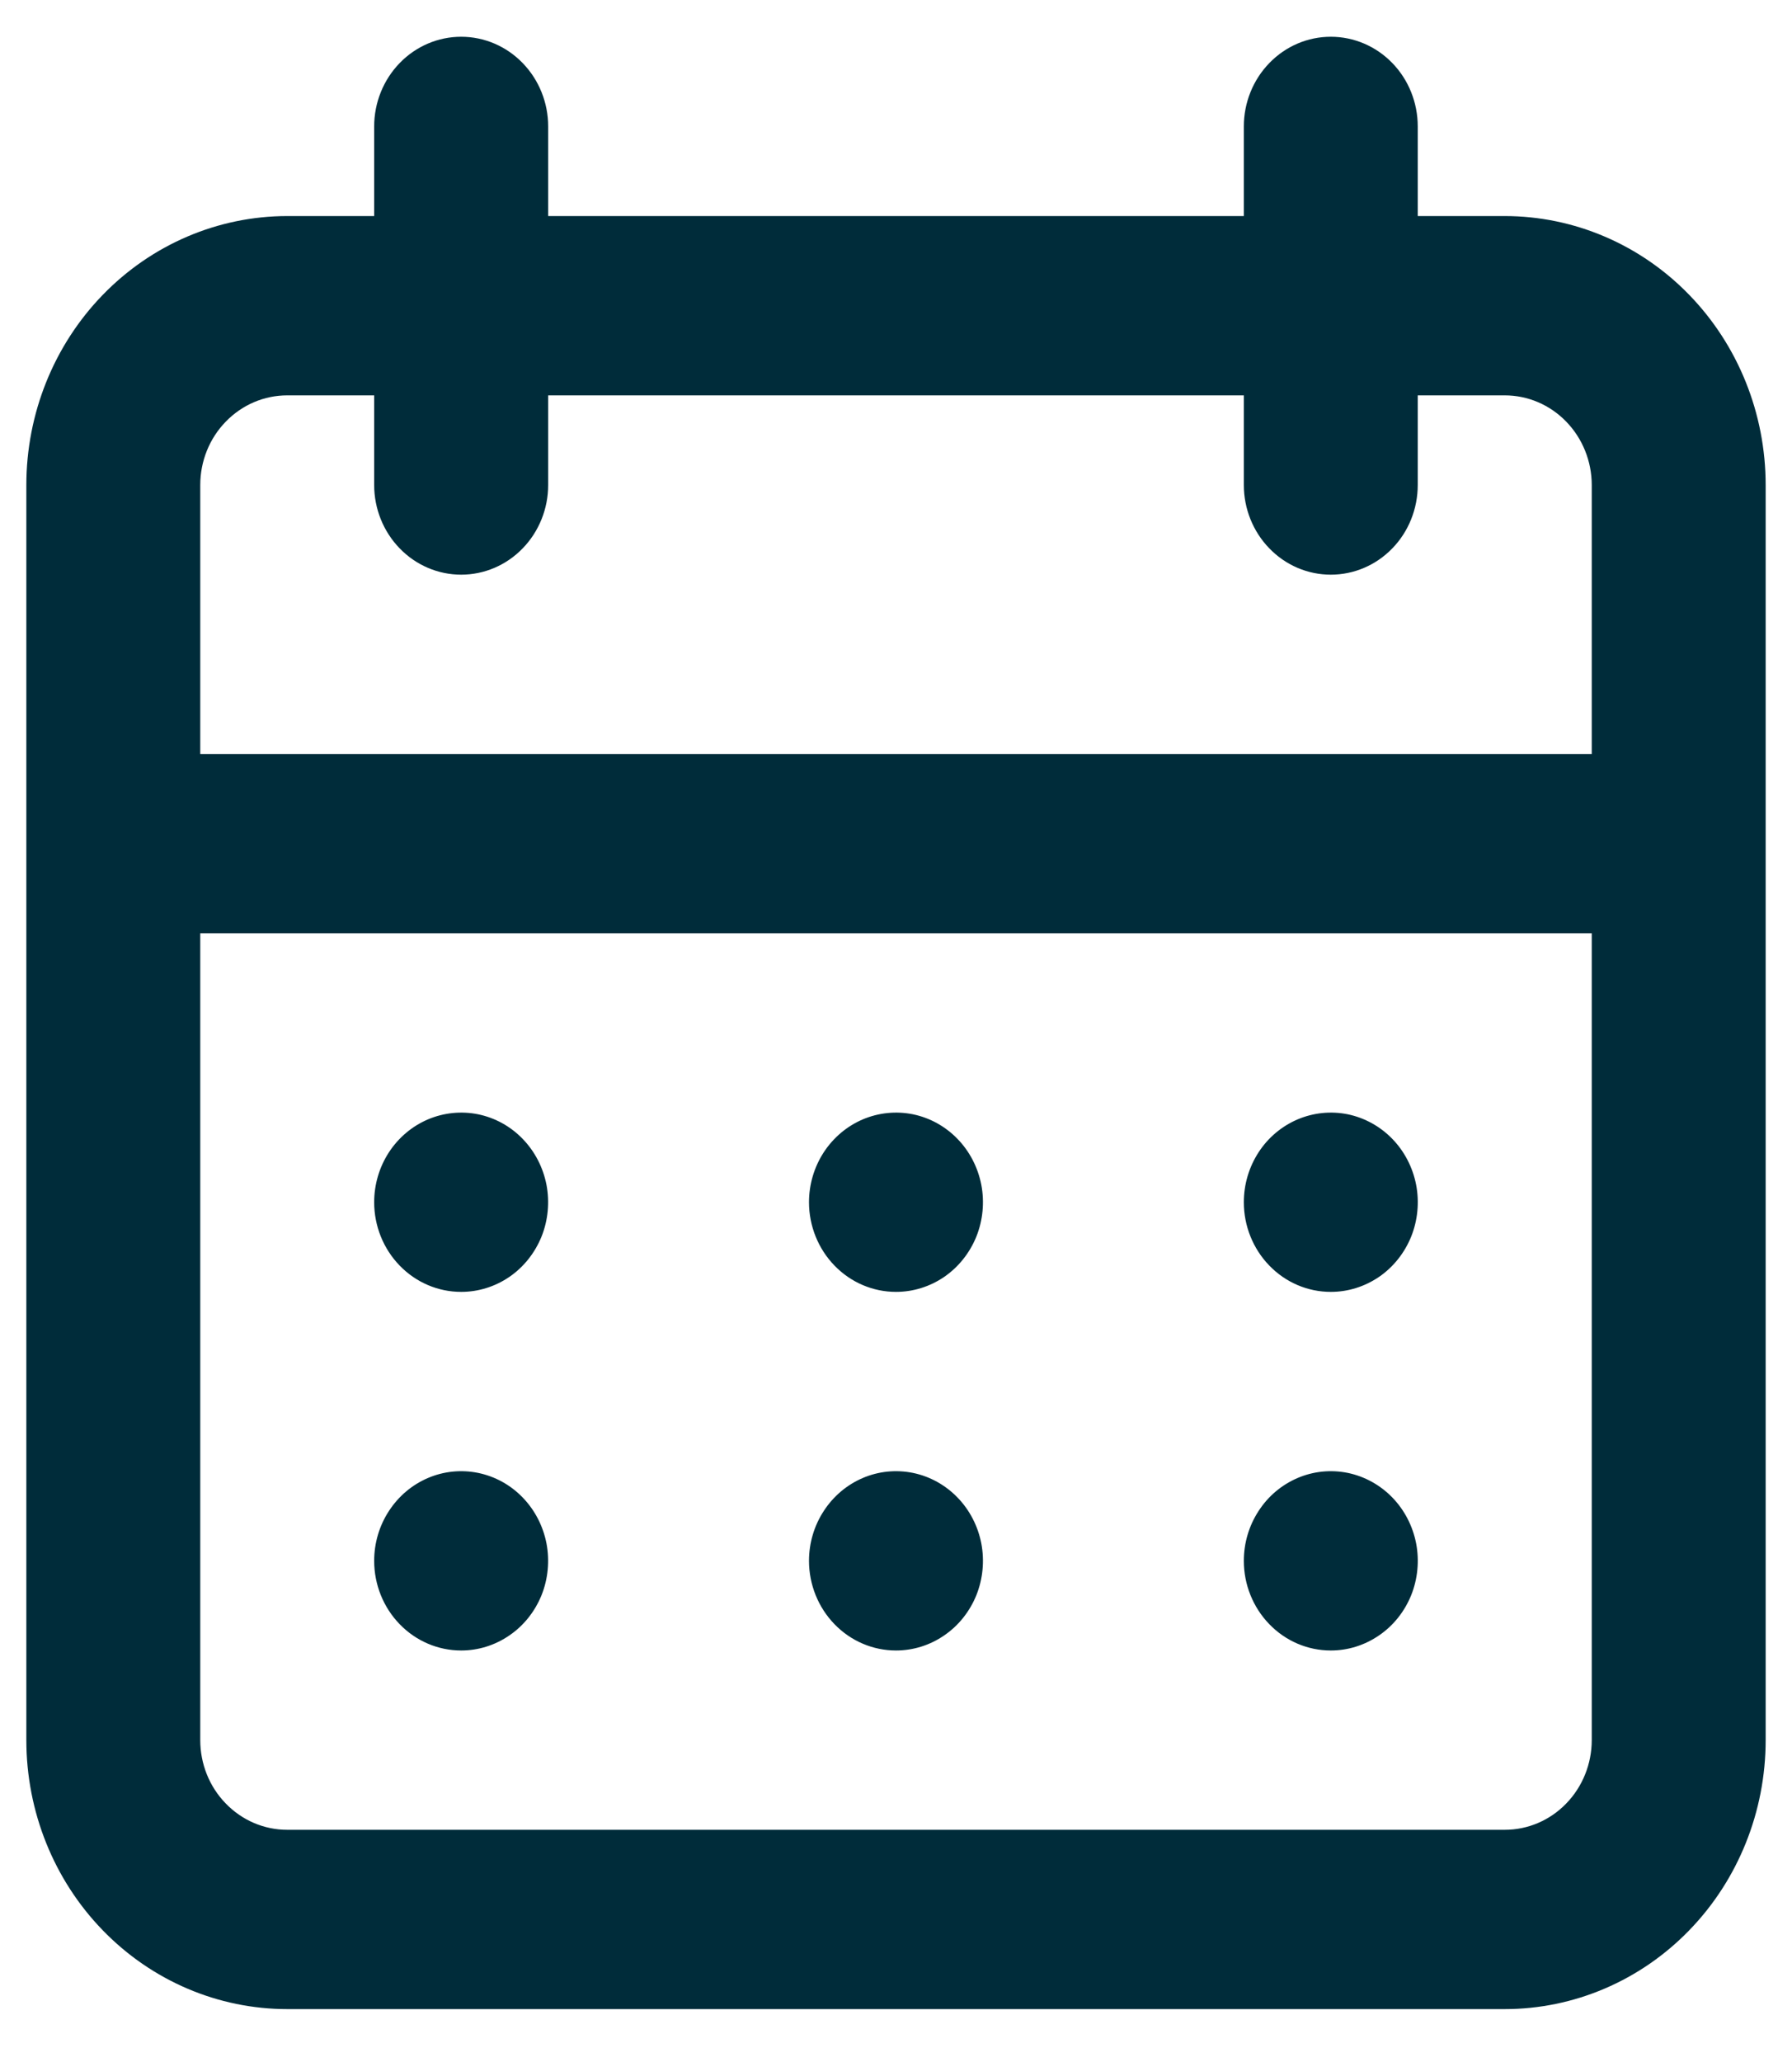 <svg width="20" height="23" viewBox="0 0 20 23" fill="none" xmlns="http://www.w3.org/2000/svg">
<path d="M10 18.41C10.192 18.41 10.38 18.351 10.539 18.241C10.699 18.132 10.823 17.975 10.897 17.793C10.97 17.61 10.989 17.409 10.952 17.215C10.914 17.021 10.822 16.843 10.686 16.703C10.55 16.563 10.378 16.468 10.189 16.429C10.001 16.391 9.806 16.41 9.629 16.486C9.451 16.562 9.3 16.69 9.193 16.855C9.086 17.019 9.029 17.212 9.029 17.41C9.029 17.675 9.132 17.93 9.314 18.117C9.496 18.305 9.743 18.41 10 18.41ZM14.853 18.41C15.045 18.41 15.232 18.351 15.392 18.241C15.552 18.132 15.676 17.975 15.75 17.793C15.823 17.61 15.842 17.409 15.805 17.215C15.767 17.021 15.675 16.843 15.539 16.703C15.403 16.563 15.23 16.468 15.042 16.429C14.854 16.391 14.659 16.41 14.482 16.486C14.304 16.562 14.152 16.69 14.046 16.855C13.939 17.019 13.882 17.212 13.882 17.41C13.882 17.675 13.985 17.93 14.167 18.117C14.349 18.305 14.595 18.41 14.853 18.41ZM14.853 14.41C15.045 14.41 15.232 14.351 15.392 14.242C15.552 14.132 15.676 13.975 15.75 13.793C15.823 13.61 15.842 13.409 15.805 13.215C15.767 13.021 15.675 12.843 15.539 12.703C15.403 12.563 15.23 12.468 15.042 12.429C14.854 12.391 14.659 12.411 14.482 12.486C14.304 12.562 14.152 12.69 14.046 12.854C13.939 13.019 13.882 13.212 13.882 13.41C13.882 13.675 13.985 13.93 14.167 14.117C14.349 14.305 14.595 14.41 14.853 14.41ZM10 14.41C10.192 14.41 10.38 14.351 10.539 14.242C10.699 14.132 10.823 13.975 10.897 13.793C10.97 13.61 10.989 13.409 10.952 13.215C10.914 13.021 10.822 12.843 10.686 12.703C10.55 12.563 10.378 12.468 10.189 12.429C10.001 12.391 9.806 12.411 9.629 12.486C9.451 12.562 9.3 12.69 9.193 12.854C9.086 13.019 9.029 13.212 9.029 13.41C9.029 13.675 9.132 13.93 9.314 14.117C9.496 14.305 9.743 14.41 10 14.41ZM16.794 2.41H15.823V1.41C15.823 1.145 15.721 0.89 15.539 0.703C15.357 0.515 15.11 0.41 14.853 0.41C14.595 0.41 14.349 0.515 14.167 0.703C13.985 0.89 13.882 1.145 13.882 1.41V2.41H6.118V1.41C6.118 1.145 6.015 0.89 5.833 0.703C5.651 0.515 5.404 0.41 5.147 0.41C4.89 0.41 4.643 0.515 4.461 0.703C4.279 0.89 4.176 1.145 4.176 1.41V2.41H3.206C2.434 2.41 1.693 2.726 1.147 3.289C0.601 3.851 0.294 4.614 0.294 5.41V19.41C0.294 20.206 0.601 20.969 1.147 21.531C1.693 22.094 2.434 22.41 3.206 22.41H16.794C17.566 22.41 18.307 22.094 18.853 21.531C19.399 20.969 19.706 20.206 19.706 19.41V5.41C19.706 4.614 19.399 3.851 18.853 3.289C18.307 2.726 17.566 2.41 16.794 2.41ZM17.765 19.41C17.765 19.675 17.662 19.93 17.48 20.117C17.298 20.305 17.052 20.41 16.794 20.41H3.206C2.948 20.41 2.702 20.305 2.52 20.117C2.337 19.93 2.235 19.675 2.235 19.41V10.41H17.765V19.41ZM17.765 8.41H2.235V5.41C2.235 5.145 2.337 4.89 2.52 4.703C2.702 4.515 2.948 4.41 3.206 4.41H4.176V5.41C4.176 5.675 4.279 5.93 4.461 6.117C4.643 6.305 4.89 6.41 5.147 6.41C5.404 6.41 5.651 6.305 5.833 6.117C6.015 5.93 6.118 5.675 6.118 5.41V4.41H13.882V5.41C13.882 5.675 13.985 5.93 14.167 6.117C14.349 6.305 14.595 6.41 14.853 6.41C15.11 6.41 15.357 6.305 15.539 6.117C15.721 5.93 15.823 5.675 15.823 5.41V4.41H16.794C17.052 4.41 17.298 4.515 17.48 4.703C17.662 4.89 17.765 5.145 17.765 5.41V8.41ZM5.147 14.41C5.339 14.41 5.527 14.351 5.686 14.242C5.846 14.132 5.97 13.975 6.044 13.793C6.117 13.61 6.136 13.409 6.099 13.215C6.061 13.021 5.969 12.843 5.833 12.703C5.698 12.563 5.525 12.468 5.336 12.429C5.148 12.391 4.953 12.411 4.776 12.486C4.598 12.562 4.447 12.69 4.34 12.854C4.233 13.019 4.176 13.212 4.176 13.41C4.176 13.675 4.279 13.93 4.461 14.117C4.643 14.305 4.89 14.41 5.147 14.41ZM5.147 18.41C5.339 18.41 5.527 18.351 5.686 18.241C5.846 18.132 5.97 17.975 6.044 17.793C6.117 17.61 6.136 17.409 6.099 17.215C6.061 17.021 5.969 16.843 5.833 16.703C5.698 16.563 5.525 16.468 5.336 16.429C5.148 16.391 4.953 16.41 4.776 16.486C4.598 16.562 4.447 16.69 4.34 16.855C4.233 17.019 4.176 17.212 4.176 17.41C4.176 17.675 4.279 17.93 4.461 18.117C4.643 18.305 4.89 18.41 5.147 18.41Z" fill="#002C3A"/>
</svg>
